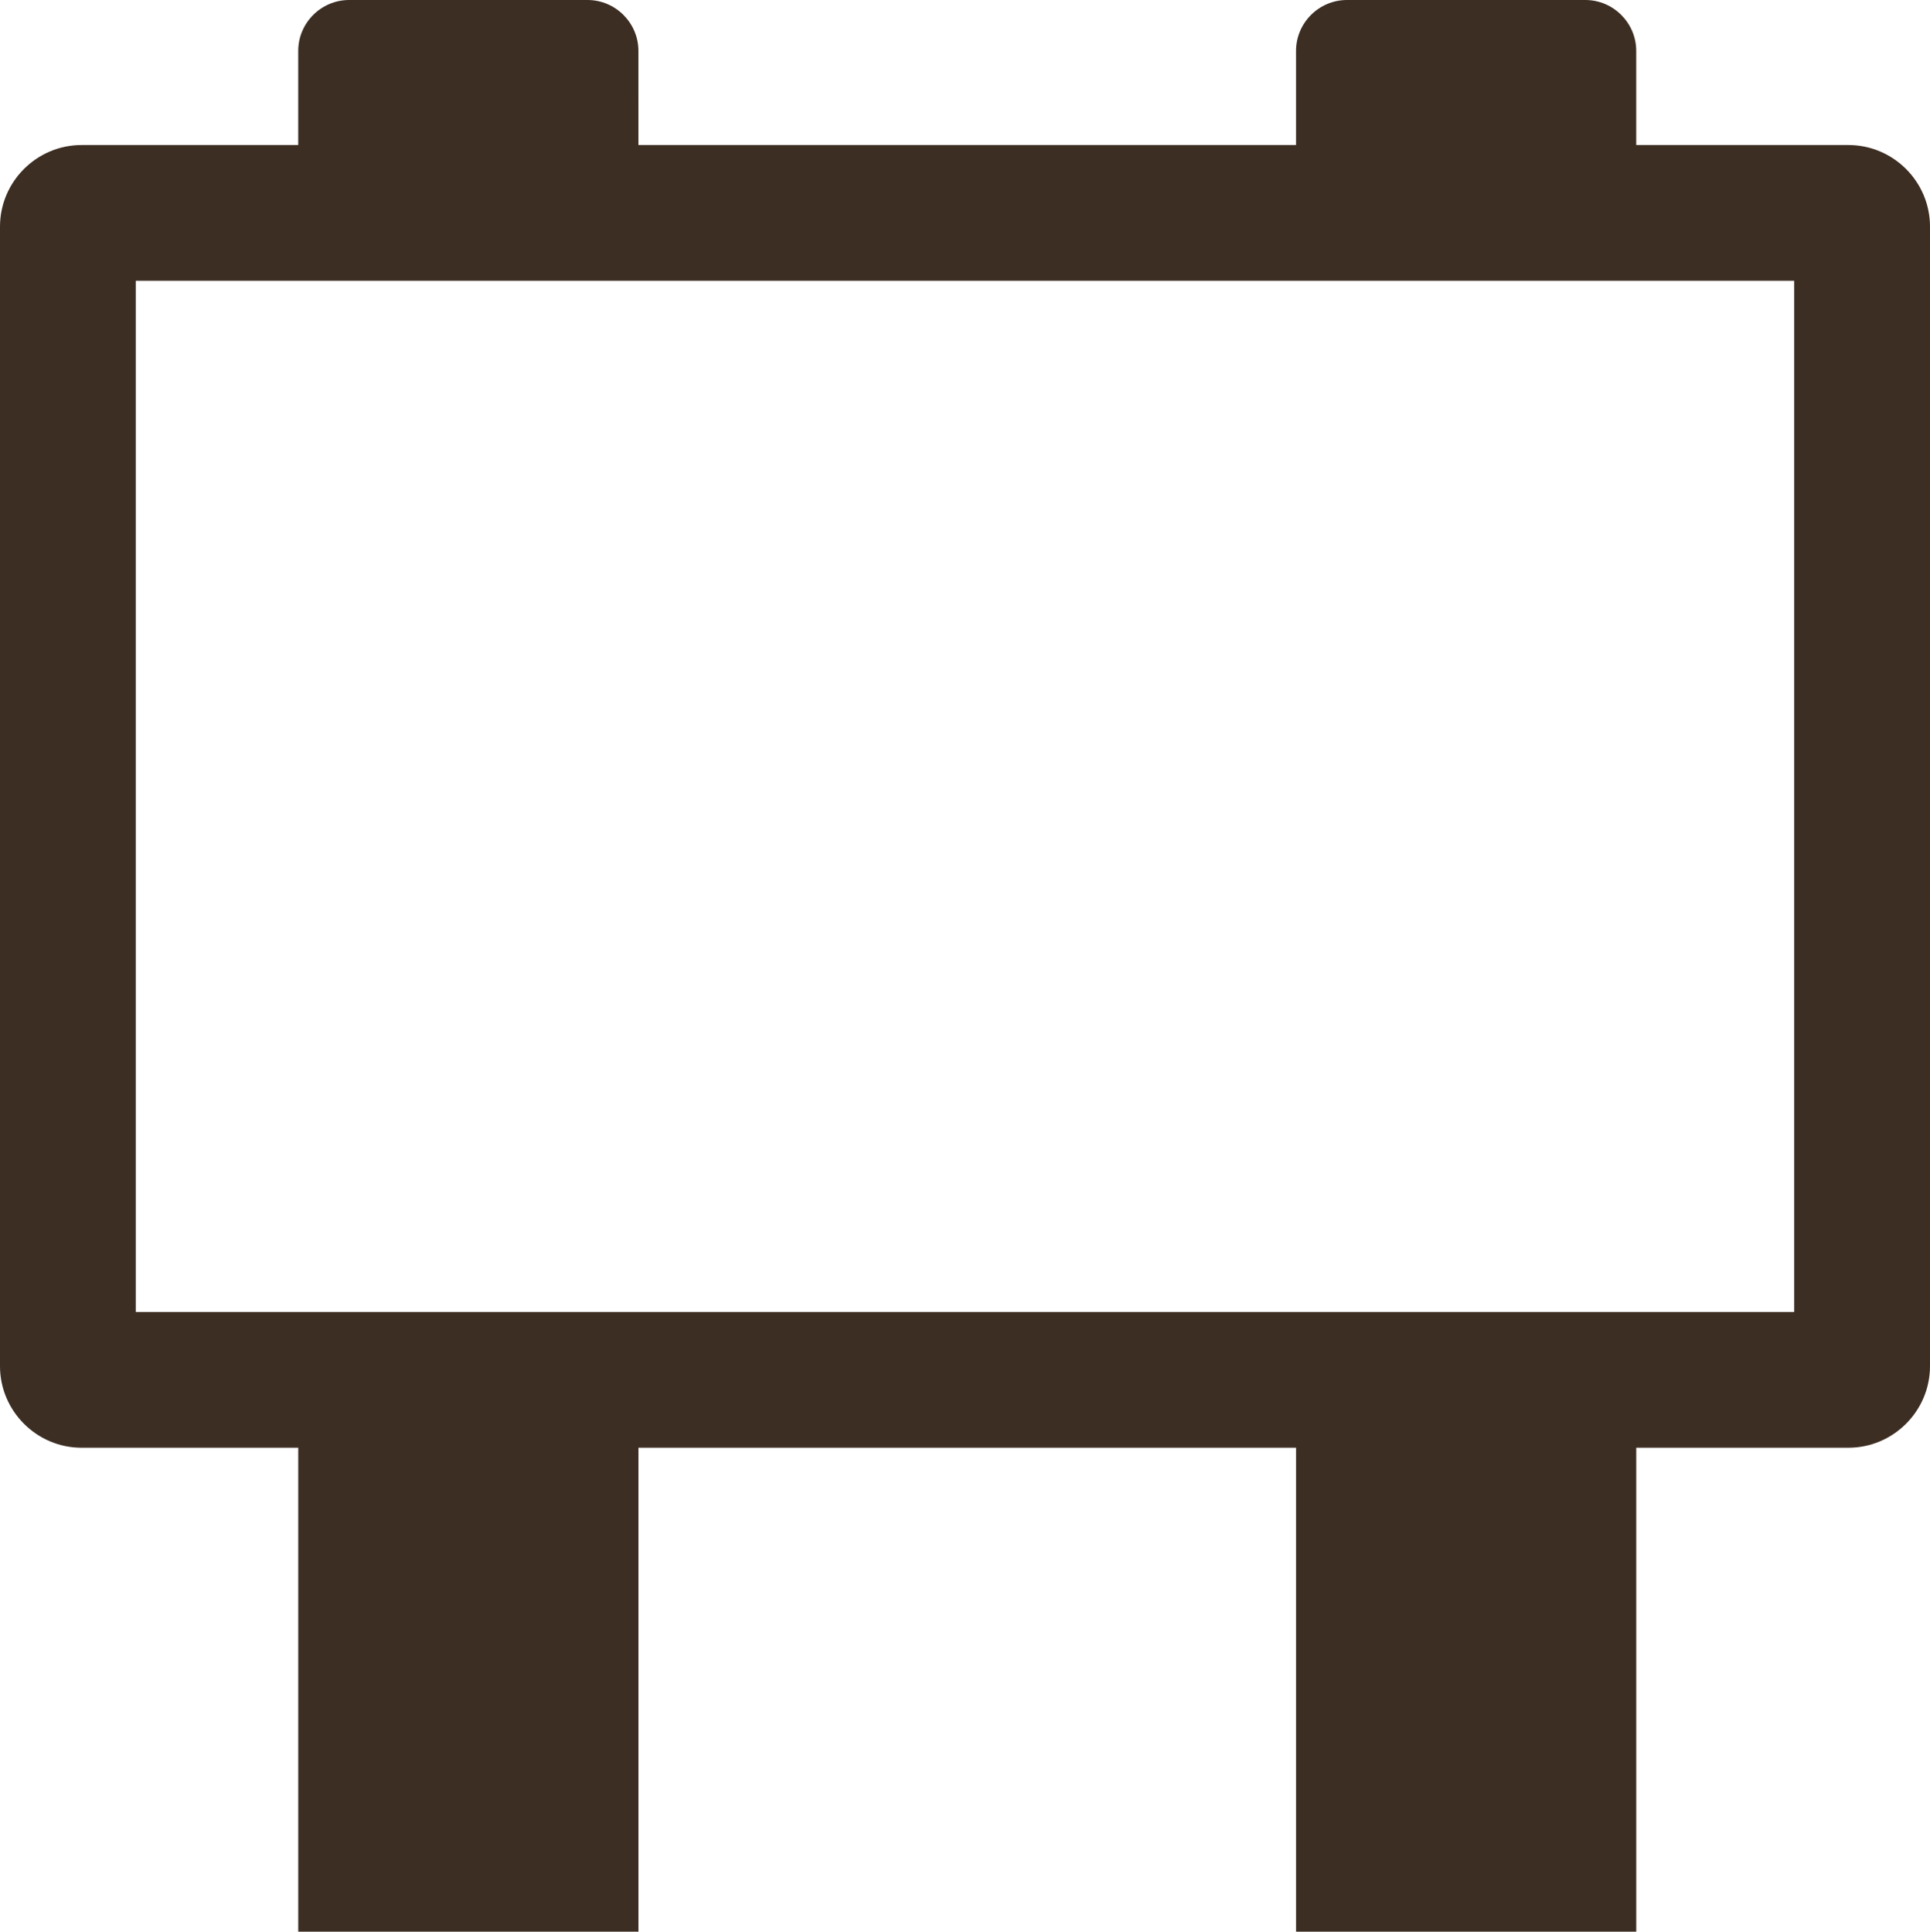 <?xml version="1.0" encoding="UTF-8"?>
<svg xmlns="http://www.w3.org/2000/svg" id="contents" width="568.67" height="569.26" viewBox="0 0 568.67 569.26">
  <defs>
    <style>.cls-1{fill:#3d2e23;}</style>
  </defs>
  <path class="cls-1" d="M544.63,42.74h-62.52V15c0-8.25-6.75-15-15-15h-70.24c-8.25,0-15,6.75-15,15v27.74h-193.76V15c0-8.25-6.75-15-15-15h-70.24c-8.25,0-15,6.75-15,15v27.74H24.03c-13.22,0-24.03,10.81-24.03,24.03v335.84c0,13.21,10.81,24.03,24.03,24.03h63.85v142.62h100.24v-142.62h193.76v142.62h100.24v-142.62h62.52c13.21,0,24.03-10.81,24.03-24.03V66.77c0-13.22-10.81-24.03-24.03-24.03h-.01ZM528.66,386.63H40V82.74h488.66v303.89h0Z"></path>
</svg>
